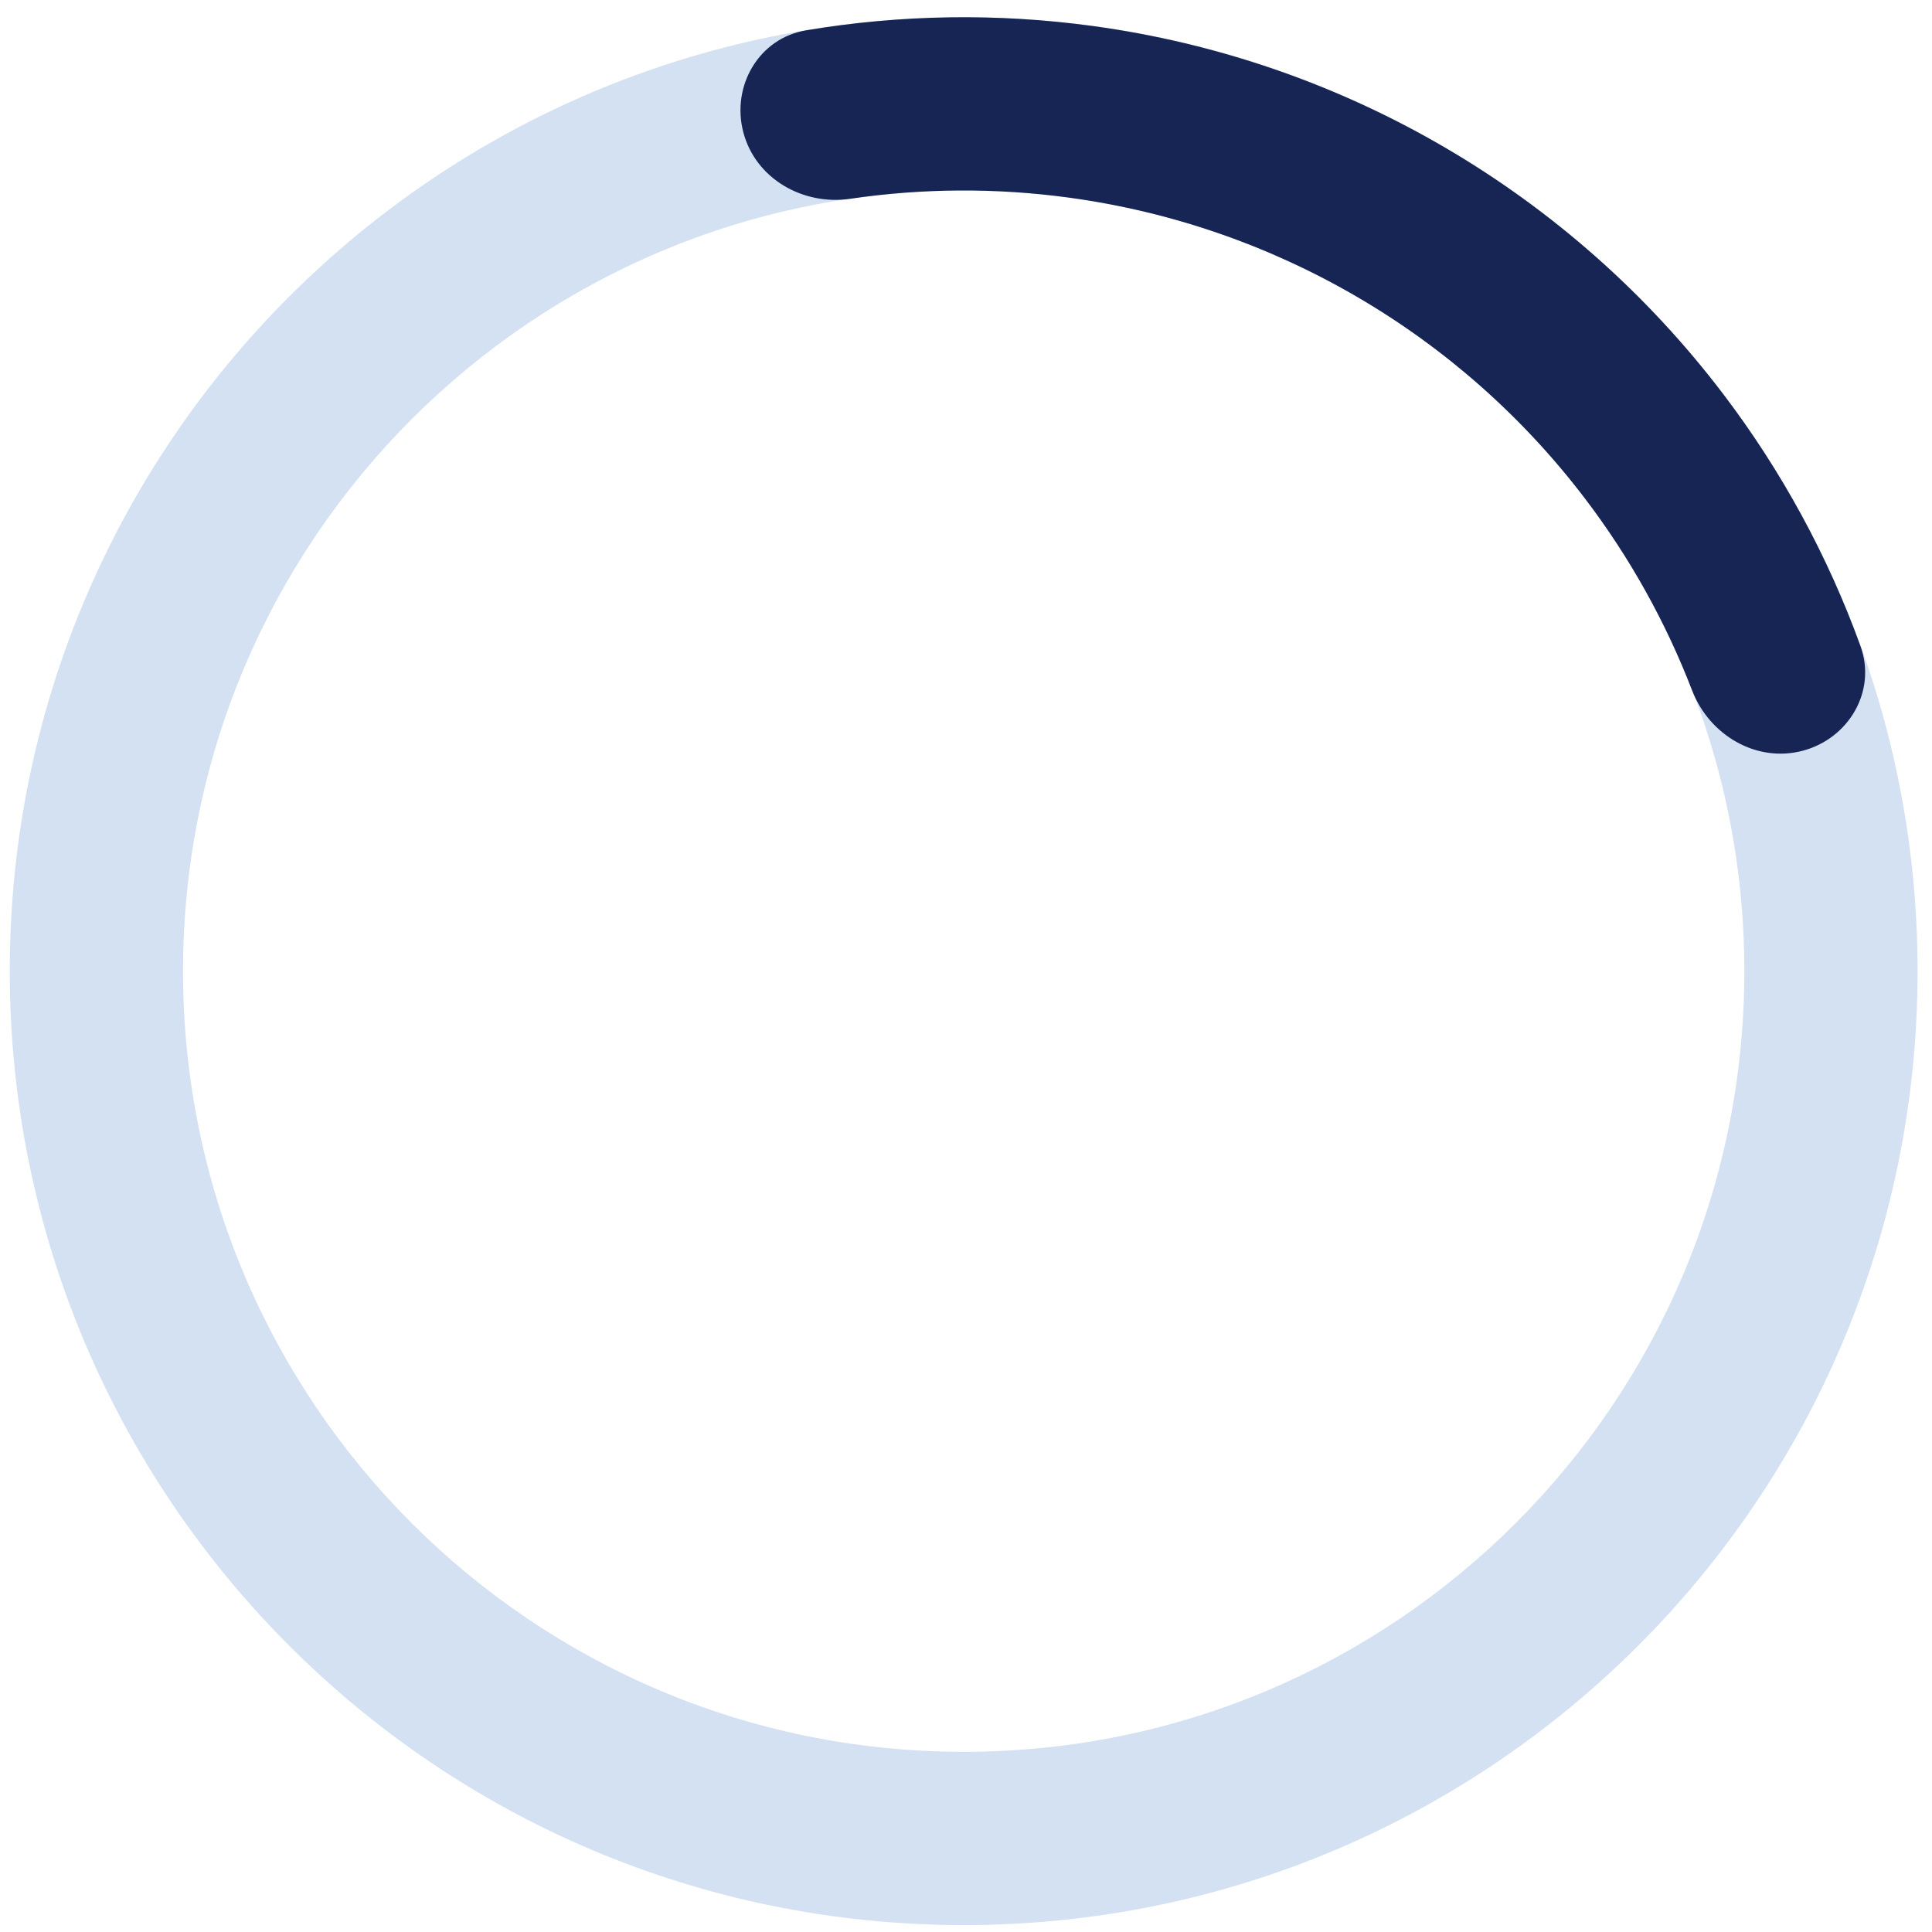 <svg width="75" height="75" viewBox="0 0 75 75" fill="none" xmlns="http://www.w3.org/2000/svg">
<path d="M74.44 37.7C74.44 58.151 57.861 74.731 37.41 74.731C16.958 74.731 0.379 58.151 0.379 37.7C0.379 17.248 16.958 0.669 37.41 0.669C57.861 0.669 74.44 17.248 74.44 37.7ZM7.105 37.7C7.105 54.437 20.673 68.005 37.41 68.005C54.147 68.005 67.715 54.437 67.715 37.7C67.715 20.963 54.147 7.395 37.41 7.395C20.673 7.395 7.105 20.963 7.105 37.7Z" fill="#D4E1F3"/>
<path d="M69.973 29.146C71.769 28.674 72.857 26.828 72.224 25.082C70.954 21.578 69.161 18.28 66.898 15.301C63.957 11.429 60.282 8.174 56.082 5.721C51.883 3.269 47.242 1.668 42.423 1.01C38.718 0.504 34.964 0.562 31.288 1.178C29.456 1.485 28.384 3.34 28.856 5.137V5.137C29.328 6.933 31.166 7.987 33.003 7.717C35.818 7.303 38.683 7.287 41.513 7.674C45.456 8.213 49.254 9.523 52.691 11.53C56.128 13.536 59.135 16.2 61.542 19.37C63.27 21.644 64.664 24.147 65.687 26.802C66.355 28.535 68.176 29.618 69.973 29.146V29.146Z" fill="#172554"/>
</svg>
